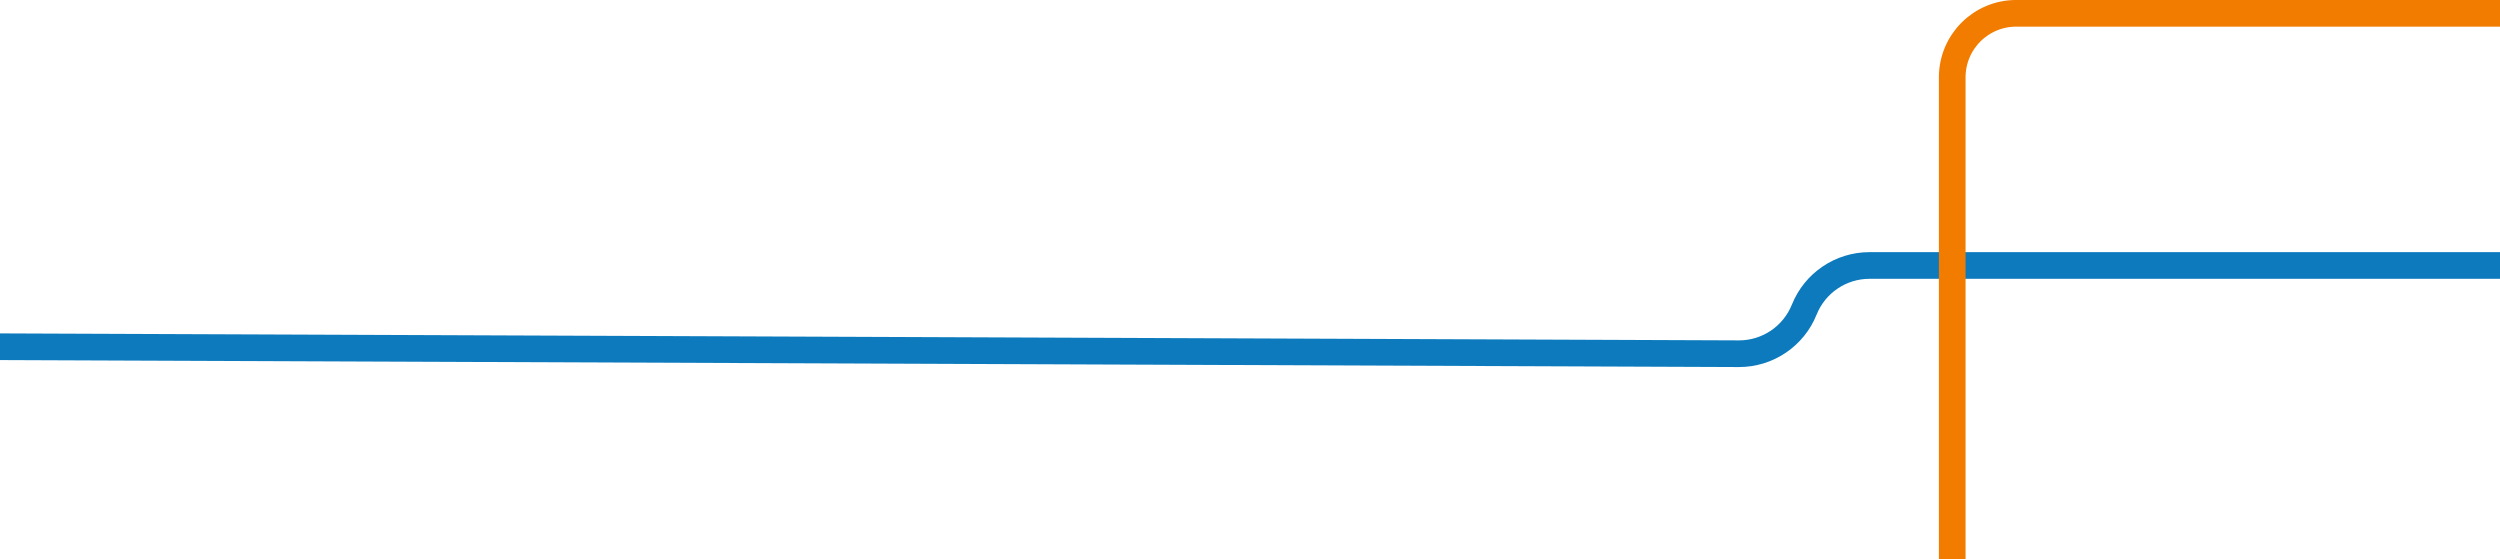 <?xml version="1.0" encoding="utf-8"?>
<!-- Generator: Adobe Illustrator 25.0.1, SVG Export Plug-In . SVG Version: 6.00 Build 0)  -->
<svg version="1.1" id="Layer_1" xmlns="http://www.w3.org/2000/svg" xmlns:xlink="http://www.w3.org/1999/xlink" x="0px" y="0px"
	 viewBox="0 0 2130.5 476.8" style="enable-background:new 0 0 2130.5 476.8;" xml:space="preserve">
<style type="text/css">
	.st0{fill:none;stroke:#0C7ABD;stroke-width:22.733;stroke-linecap:round;stroke-linejoin:round;}
	.st1{fill:none;stroke:#F27C00;stroke-width:22.733;stroke-linecap:round;stroke-linejoin:round;}
</style>
<g id="PATH" transform="translate(860.286 -392.961)">
	<path id="Path_136" class="st0" d="M-871.3,688.4l1493,6c24.5,0,46.5-14.9,55.6-37.6c9.1-22.7,31.1-37.6,55.6-37.6h570.8"/>
	<path id="Path_135" class="st1" d="M1280.7,404.3H858c-30.2,0-54.6,24.4-54.6,54.6v433"/>
</g>
</svg>
